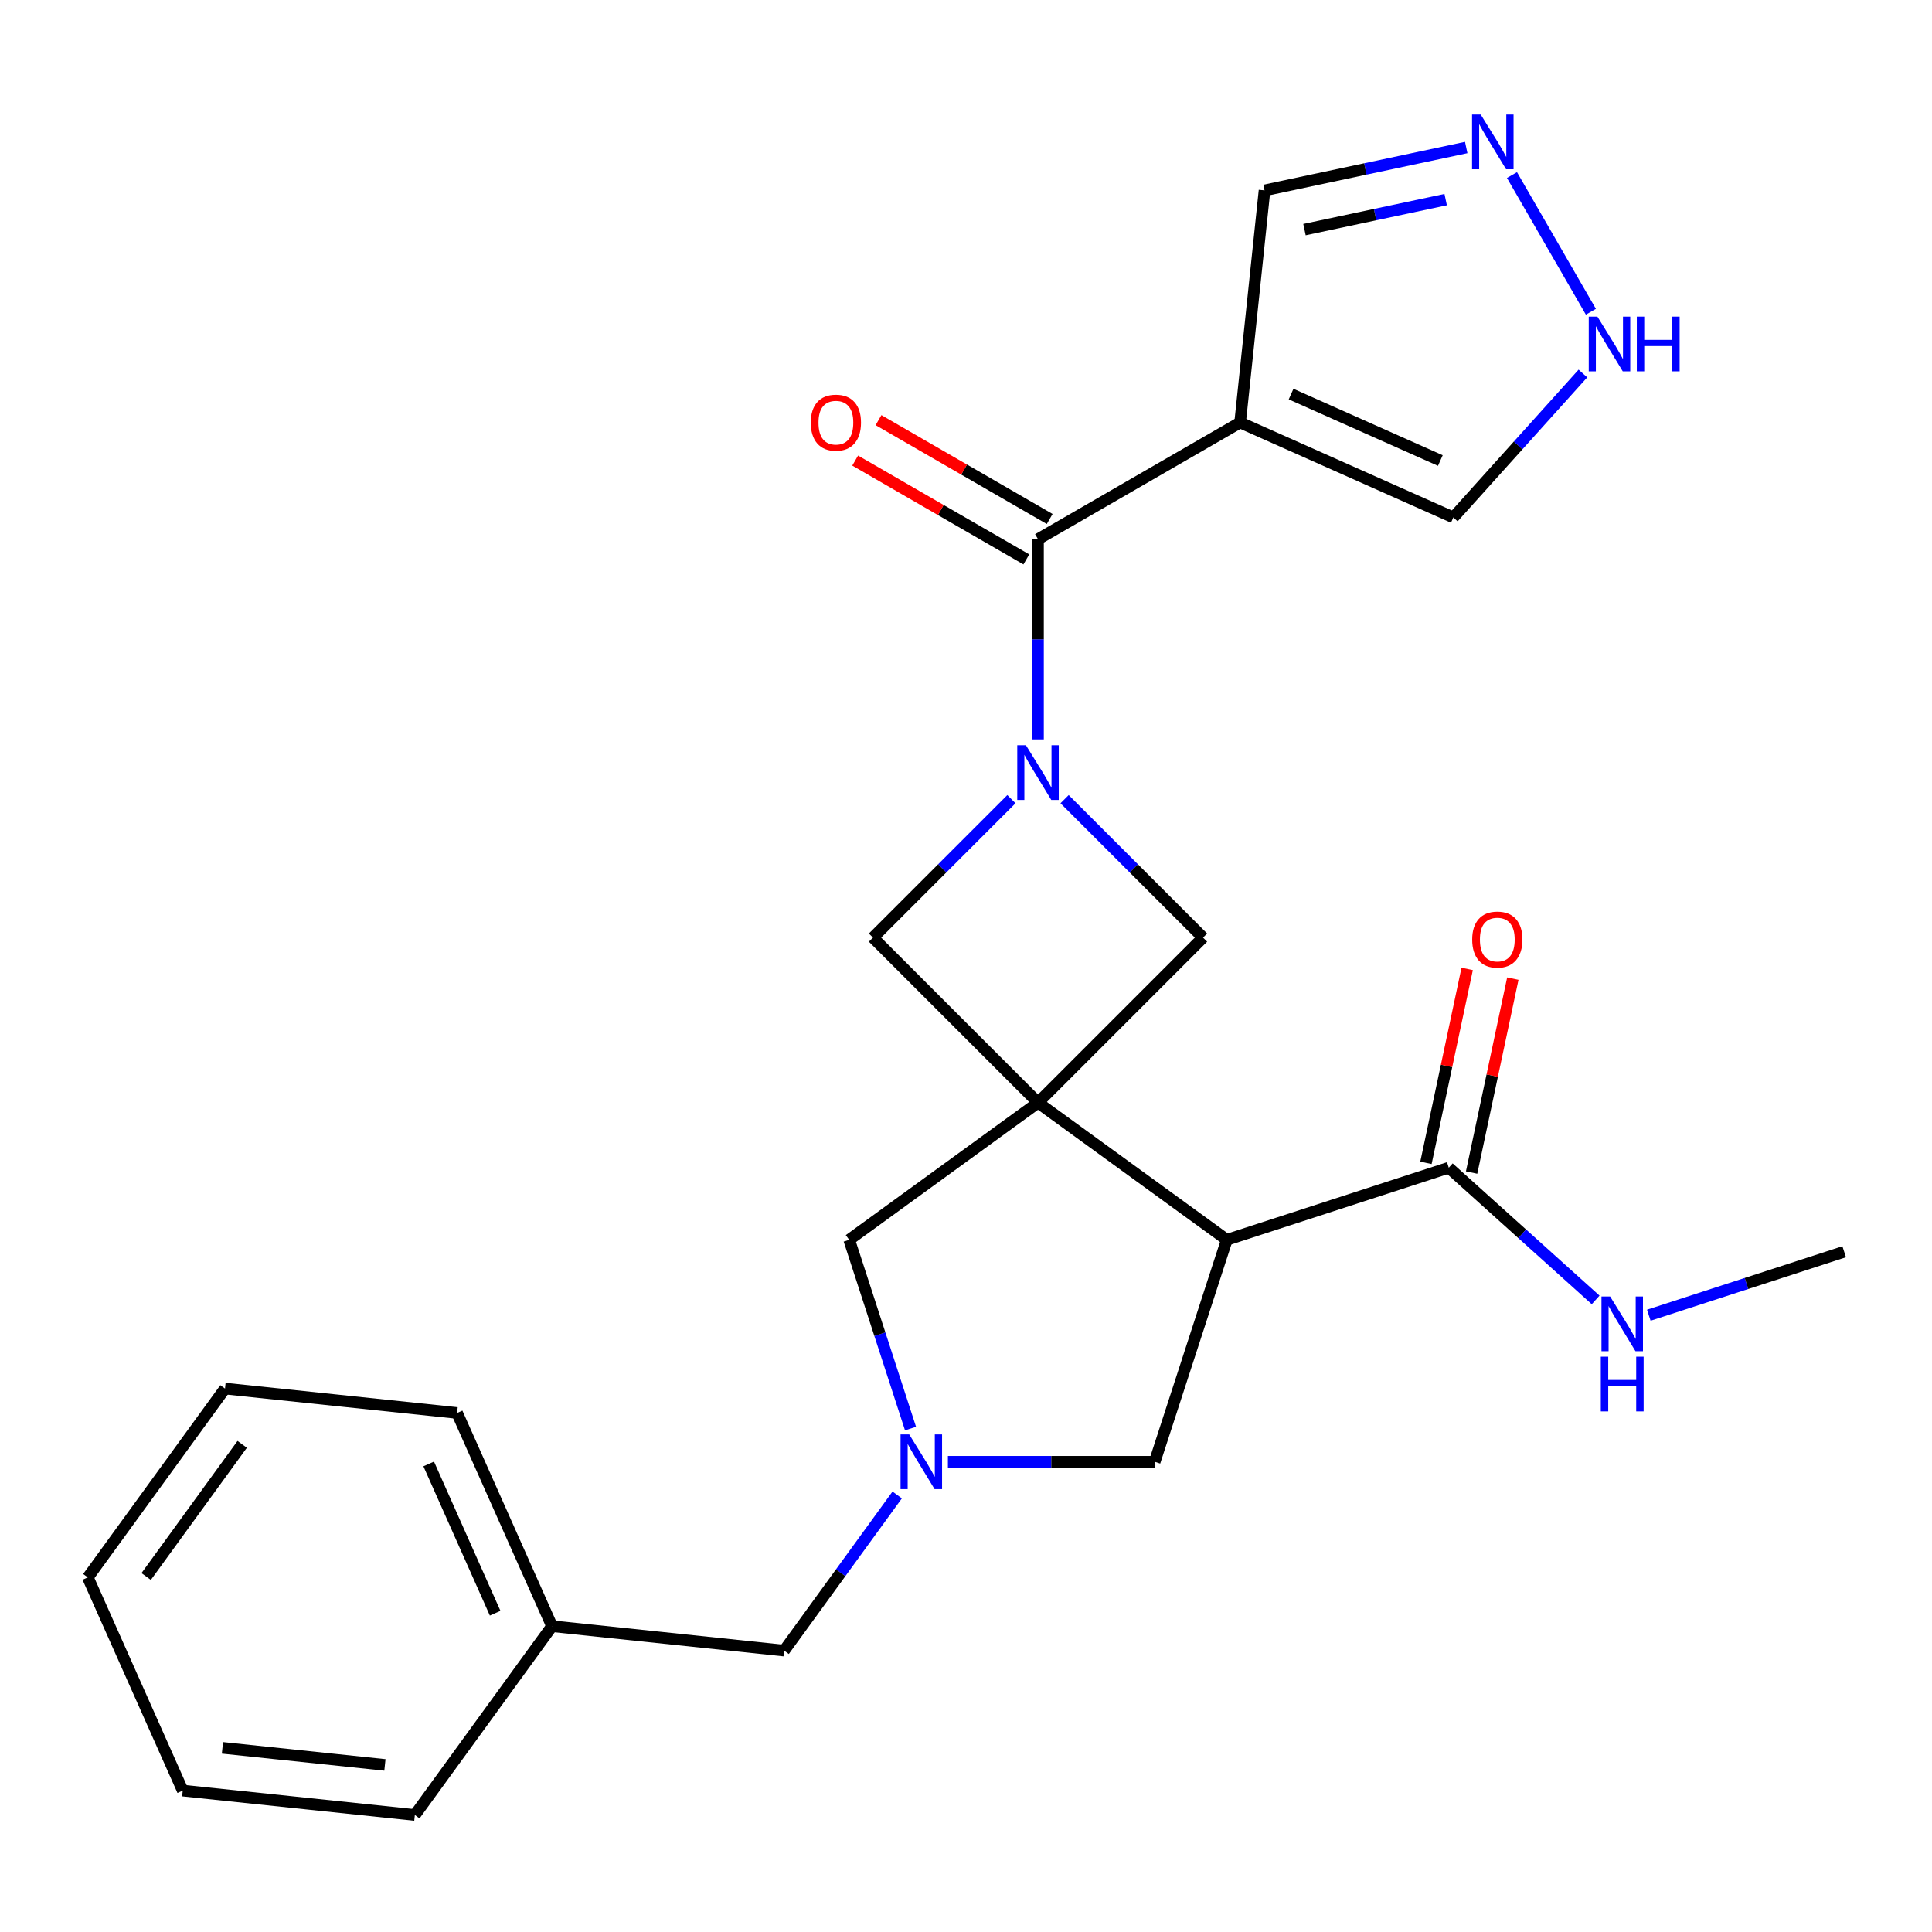 <?xml version='1.0' encoding='iso-8859-1'?>
<svg version='1.1' baseProfile='full'
              xmlns='http://www.w3.org/2000/svg'
                      xmlns:rdkit='http://www.rdkit.org/xml'
                      xmlns:xlink='http://www.w3.org/1999/xlink'
                  xml:space='preserve'
width='1000px' height='1000px' viewBox='0 0 1000 1000'>
<!-- END OF HEADER -->
<rect style='opacity:1.0;fill:#FFFFFF;stroke:none' width='1000' height='1000' x='0' y='0'> </rect>
<path class='bond-1' d='M 537.271,570.72 L 635,641.724' style='fill:none;fill-rule:evenodd;stroke:#000000;stroke-width:6px;stroke-linecap:butt;stroke-linejoin:miter;stroke-opacity:1' />
<path class='bond-5' d='M 537.271,570.72 L 622.689,485.302' style='fill:none;fill-rule:evenodd;stroke:#000000;stroke-width:6px;stroke-linecap:butt;stroke-linejoin:miter;stroke-opacity:1' />
<path class='bond-6' d='M 537.271,570.72 L 451.853,485.302' style='fill:none;fill-rule:evenodd;stroke:#000000;stroke-width:6px;stroke-linecap:butt;stroke-linejoin:miter;stroke-opacity:1' />
<path class='bond-8' d='M 537.271,570.72 L 439.542,641.724' style='fill:none;fill-rule:evenodd;stroke:#000000;stroke-width:6px;stroke-linecap:butt;stroke-linejoin:miter;stroke-opacity:1' />
<path class='bond-0' d='M 523.511,413.644 L 487.682,449.473' style='fill:none;fill-rule:evenodd;stroke:#0000FF;stroke-width:6px;stroke-linecap:butt;stroke-linejoin:miter;stroke-opacity:1' />
<path class='bond-0' d='M 487.682,449.473 L 451.853,485.302' style='fill:none;fill-rule:evenodd;stroke:#000000;stroke-width:6px;stroke-linecap:butt;stroke-linejoin:miter;stroke-opacity:1' />
<path class='bond-2' d='M 537.271,382.704 L 537.271,330.894' style='fill:none;fill-rule:evenodd;stroke:#0000FF;stroke-width:6px;stroke-linecap:butt;stroke-linejoin:miter;stroke-opacity:1' />
<path class='bond-2' d='M 537.271,330.894 L 537.271,279.084' style='fill:none;fill-rule:evenodd;stroke:#000000;stroke-width:6px;stroke-linecap:butt;stroke-linejoin:miter;stroke-opacity:1' />
<path class='bond-25' d='M 551.031,413.644 L 586.86,449.473' style='fill:none;fill-rule:evenodd;stroke:#0000FF;stroke-width:6px;stroke-linecap:butt;stroke-linejoin:miter;stroke-opacity:1' />
<path class='bond-25' d='M 586.86,449.473 L 622.689,485.302' style='fill:none;fill-rule:evenodd;stroke:#000000;stroke-width:6px;stroke-linecap:butt;stroke-linejoin:miter;stroke-opacity:1' />
<path class='bond-7' d='M 635,641.724 L 749.887,604.395' style='fill:none;fill-rule:evenodd;stroke:#000000;stroke-width:6px;stroke-linecap:butt;stroke-linejoin:miter;stroke-opacity:1' />
<path class='bond-10' d='M 635,641.724 L 597.671,756.611' style='fill:none;fill-rule:evenodd;stroke:#000000;stroke-width:6px;stroke-linecap:butt;stroke-linejoin:miter;stroke-opacity:1' />
<path class='bond-3' d='M 537.271,279.084 L 641.887,218.685' style='fill:none;fill-rule:evenodd;stroke:#000000;stroke-width:6px;stroke-linecap:butt;stroke-linejoin:miter;stroke-opacity:1' />
<path class='bond-14' d='M 543.311,268.623 L 499.013,243.047' style='fill:none;fill-rule:evenodd;stroke:#000000;stroke-width:6px;stroke-linecap:butt;stroke-linejoin:miter;stroke-opacity:1' />
<path class='bond-14' d='M 499.013,243.047 L 454.716,217.472' style='fill:none;fill-rule:evenodd;stroke:#FF0000;stroke-width:6px;stroke-linecap:butt;stroke-linejoin:miter;stroke-opacity:1' />
<path class='bond-14' d='M 531.231,289.546 L 486.934,263.971' style='fill:none;fill-rule:evenodd;stroke:#000000;stroke-width:6px;stroke-linecap:butt;stroke-linejoin:miter;stroke-opacity:1' />
<path class='bond-14' d='M 486.934,263.971 L 442.636,238.395' style='fill:none;fill-rule:evenodd;stroke:#FF0000;stroke-width:6px;stroke-linecap:butt;stroke-linejoin:miter;stroke-opacity:1' />
<path class='bond-12' d='M 641.887,218.685 L 752.242,267.818' style='fill:none;fill-rule:evenodd;stroke:#000000;stroke-width:6px;stroke-linecap:butt;stroke-linejoin:miter;stroke-opacity:1' />
<path class='bond-12' d='M 668.267,203.983 L 745.516,238.377' style='fill:none;fill-rule:evenodd;stroke:#000000;stroke-width:6px;stroke-linecap:butt;stroke-linejoin:miter;stroke-opacity:1' />
<path class='bond-13' d='M 641.887,218.685 L 654.514,98.547' style='fill:none;fill-rule:evenodd;stroke:#000000;stroke-width:6px;stroke-linecap:butt;stroke-linejoin:miter;stroke-opacity:1' />
<path class='bond-4' d='M 471.289,739.431 L 455.416,690.577' style='fill:none;fill-rule:evenodd;stroke:#0000FF;stroke-width:6px;stroke-linecap:butt;stroke-linejoin:miter;stroke-opacity:1' />
<path class='bond-4' d='M 455.416,690.577 L 439.542,641.724' style='fill:none;fill-rule:evenodd;stroke:#000000;stroke-width:6px;stroke-linecap:butt;stroke-linejoin:miter;stroke-opacity:1' />
<path class='bond-16' d='M 464.39,773.791 L 435.128,814.065' style='fill:none;fill-rule:evenodd;stroke:#0000FF;stroke-width:6px;stroke-linecap:butt;stroke-linejoin:miter;stroke-opacity:1' />
<path class='bond-16' d='M 435.128,814.065 L 405.867,854.34' style='fill:none;fill-rule:evenodd;stroke:#000000;stroke-width:6px;stroke-linecap:butt;stroke-linejoin:miter;stroke-opacity:1' />
<path class='bond-26' d='M 490.631,756.611 L 544.151,756.611' style='fill:none;fill-rule:evenodd;stroke:#0000FF;stroke-width:6px;stroke-linecap:butt;stroke-linejoin:miter;stroke-opacity:1' />
<path class='bond-26' d='M 544.151,756.611 L 597.671,756.611' style='fill:none;fill-rule:evenodd;stroke:#000000;stroke-width:6px;stroke-linecap:butt;stroke-linejoin:miter;stroke-opacity:1' />
<path class='bond-15' d='M 761.703,606.906 L 772.371,556.717' style='fill:none;fill-rule:evenodd;stroke:#000000;stroke-width:6px;stroke-linecap:butt;stroke-linejoin:miter;stroke-opacity:1' />
<path class='bond-15' d='M 772.371,556.717 L 783.039,506.527' style='fill:none;fill-rule:evenodd;stroke:#FF0000;stroke-width:6px;stroke-linecap:butt;stroke-linejoin:miter;stroke-opacity:1' />
<path class='bond-15' d='M 738.071,601.883 L 748.739,551.693' style='fill:none;fill-rule:evenodd;stroke:#000000;stroke-width:6px;stroke-linecap:butt;stroke-linejoin:miter;stroke-opacity:1' />
<path class='bond-15' d='M 748.739,551.693 L 759.407,501.504' style='fill:none;fill-rule:evenodd;stroke:#FF0000;stroke-width:6px;stroke-linecap:butt;stroke-linejoin:miter;stroke-opacity:1' />
<path class='bond-17' d='M 749.887,604.395 L 787.893,638.615' style='fill:none;fill-rule:evenodd;stroke:#000000;stroke-width:6px;stroke-linecap:butt;stroke-linejoin:miter;stroke-opacity:1' />
<path class='bond-17' d='M 787.893,638.615 L 825.898,672.836' style='fill:none;fill-rule:evenodd;stroke:#0000FF;stroke-width:6px;stroke-linecap:butt;stroke-linejoin:miter;stroke-opacity:1' />
<path class='bond-9' d='M 758.913,76.356 L 706.713,87.451' style='fill:none;fill-rule:evenodd;stroke:#0000FF;stroke-width:6px;stroke-linecap:butt;stroke-linejoin:miter;stroke-opacity:1' />
<path class='bond-9' d='M 706.713,87.451 L 654.514,98.547' style='fill:none;fill-rule:evenodd;stroke:#000000;stroke-width:6px;stroke-linecap:butt;stroke-linejoin:miter;stroke-opacity:1' />
<path class='bond-9' d='M 748.276,103.317 L 711.736,111.083' style='fill:none;fill-rule:evenodd;stroke:#0000FF;stroke-width:6px;stroke-linecap:butt;stroke-linejoin:miter;stroke-opacity:1' />
<path class='bond-9' d='M 711.736,111.083 L 675.197,118.85' style='fill:none;fill-rule:evenodd;stroke:#000000;stroke-width:6px;stroke-linecap:butt;stroke-linejoin:miter;stroke-opacity:1' />
<path class='bond-27' d='M 782.592,90.611 L 823.44,161.363' style='fill:none;fill-rule:evenodd;stroke:#0000FF;stroke-width:6px;stroke-linecap:butt;stroke-linejoin:miter;stroke-opacity:1' />
<path class='bond-11' d='M 819.313,193.329 L 785.778,230.573' style='fill:none;fill-rule:evenodd;stroke:#0000FF;stroke-width:6px;stroke-linecap:butt;stroke-linejoin:miter;stroke-opacity:1' />
<path class='bond-11' d='M 785.778,230.573 L 752.242,267.818' style='fill:none;fill-rule:evenodd;stroke:#000000;stroke-width:6px;stroke-linecap:butt;stroke-linejoin:miter;stroke-opacity:1' />
<path class='bond-18' d='M 405.867,854.34 L 285.73,841.713' style='fill:none;fill-rule:evenodd;stroke:#000000;stroke-width:6px;stroke-linecap:butt;stroke-linejoin:miter;stroke-opacity:1' />
<path class='bond-19' d='M 853.418,680.754 L 903.982,664.325' style='fill:none;fill-rule:evenodd;stroke:#0000FF;stroke-width:6px;stroke-linecap:butt;stroke-linejoin:miter;stroke-opacity:1' />
<path class='bond-19' d='M 903.982,664.325 L 954.545,647.896' style='fill:none;fill-rule:evenodd;stroke:#000000;stroke-width:6px;stroke-linecap:butt;stroke-linejoin:miter;stroke-opacity:1' />
<path class='bond-20' d='M 285.73,841.713 L 236.596,731.357' style='fill:none;fill-rule:evenodd;stroke:#000000;stroke-width:6px;stroke-linecap:butt;stroke-linejoin:miter;stroke-opacity:1' />
<path class='bond-20' d='M 256.289,834.986 L 221.895,757.737' style='fill:none;fill-rule:evenodd;stroke:#000000;stroke-width:6px;stroke-linecap:butt;stroke-linejoin:miter;stroke-opacity:1' />
<path class='bond-21' d='M 285.73,841.713 L 214.726,939.441' style='fill:none;fill-rule:evenodd;stroke:#000000;stroke-width:6px;stroke-linecap:butt;stroke-linejoin:miter;stroke-opacity:1' />
<path class='bond-23' d='M 236.596,731.357 L 116.459,718.73' style='fill:none;fill-rule:evenodd;stroke:#000000;stroke-width:6px;stroke-linecap:butt;stroke-linejoin:miter;stroke-opacity:1' />
<path class='bond-22' d='M 214.726,939.441 L 94.588,926.814' style='fill:none;fill-rule:evenodd;stroke:#000000;stroke-width:6px;stroke-linecap:butt;stroke-linejoin:miter;stroke-opacity:1' />
<path class='bond-22' d='M 199.23,913.52 L 115.134,904.681' style='fill:none;fill-rule:evenodd;stroke:#000000;stroke-width:6px;stroke-linecap:butt;stroke-linejoin:miter;stroke-opacity:1' />
<path class='bond-24' d='M 94.588,926.814 L 45.455,816.459' style='fill:none;fill-rule:evenodd;stroke:#000000;stroke-width:6px;stroke-linecap:butt;stroke-linejoin:miter;stroke-opacity:1' />
<path class='bond-28' d='M 116.459,718.73 L 45.455,816.459' style='fill:none;fill-rule:evenodd;stroke:#000000;stroke-width:6px;stroke-linecap:butt;stroke-linejoin:miter;stroke-opacity:1' />
<path class='bond-28' d='M 125.354,747.59 L 75.651,816' style='fill:none;fill-rule:evenodd;stroke:#000000;stroke-width:6px;stroke-linecap:butt;stroke-linejoin:miter;stroke-opacity:1' />
<path  class='atom-1' d='M 531.011 385.724
L 540.291 400.724
Q 541.211 402.204, 542.691 404.884
Q 544.171 407.564, 544.251 407.724
L 544.251 385.724
L 548.011 385.724
L 548.011 414.044
L 544.131 414.044
L 534.171 397.644
Q 533.011 395.724, 531.771 393.524
Q 530.571 391.324, 530.211 390.644
L 530.211 414.044
L 526.531 414.044
L 526.531 385.724
L 531.011 385.724
' fill='#0000FF'/>
<path  class='atom-5' d='M 470.612 742.451
L 479.892 757.451
Q 480.812 758.931, 482.292 761.611
Q 483.772 764.291, 483.852 764.451
L 483.852 742.451
L 487.612 742.451
L 487.612 770.771
L 483.732 770.771
L 473.772 754.371
Q 472.612 752.451, 471.372 750.251
Q 470.172 748.051, 469.812 747.371
L 469.812 770.771
L 466.132 770.771
L 466.132 742.451
L 470.612 742.451
' fill='#0000FF'/>
<path  class='atom-10' d='M 766.413 59.271
L 775.693 74.271
Q 776.613 75.751, 778.093 78.431
Q 779.573 81.111, 779.653 81.271
L 779.653 59.271
L 783.413 59.271
L 783.413 87.591
L 779.533 87.591
L 769.573 71.191
Q 768.413 69.271, 767.173 67.071
Q 765.973 64.871, 765.613 64.191
L 765.613 87.591
L 761.933 87.591
L 761.933 59.271
L 766.413 59.271
' fill='#0000FF'/>
<path  class='atom-12' d='M 826.813 163.887
L 836.093 178.887
Q 837.013 180.367, 838.493 183.047
Q 839.973 185.727, 840.053 185.887
L 840.053 163.887
L 843.813 163.887
L 843.813 192.207
L 839.933 192.207
L 829.973 175.807
Q 828.813 173.887, 827.573 171.687
Q 826.373 169.487, 826.013 168.807
L 826.013 192.207
L 822.333 192.207
L 822.333 163.887
L 826.813 163.887
' fill='#0000FF'/>
<path  class='atom-12' d='M 847.213 163.887
L 851.053 163.887
L 851.053 175.927
L 865.533 175.927
L 865.533 163.887
L 869.373 163.887
L 869.373 192.207
L 865.533 192.207
L 865.533 179.127
L 851.053 179.127
L 851.053 192.207
L 847.213 192.207
L 847.213 163.887
' fill='#0000FF'/>
<path  class='atom-15' d='M 419.656 218.765
Q 419.656 211.965, 423.016 208.165
Q 426.376 204.365, 432.656 204.365
Q 438.936 204.365, 442.296 208.165
Q 445.656 211.965, 445.656 218.765
Q 445.656 225.645, 442.256 229.565
Q 438.856 233.445, 432.656 233.445
Q 426.416 233.445, 423.016 229.565
Q 419.656 225.685, 419.656 218.765
M 432.656 230.245
Q 436.976 230.245, 439.296 227.365
Q 441.656 224.445, 441.656 218.765
Q 441.656 213.205, 439.296 210.405
Q 436.976 207.565, 432.656 207.565
Q 428.336 207.565, 425.976 210.365
Q 423.656 213.165, 423.656 218.765
Q 423.656 224.485, 425.976 227.365
Q 428.336 230.245, 432.656 230.245
' fill='#FF0000'/>
<path  class='atom-16' d='M 762.003 486.315
Q 762.003 479.515, 765.363 475.715
Q 768.723 471.915, 775.003 471.915
Q 781.283 471.915, 784.643 475.715
Q 788.003 479.515, 788.003 486.315
Q 788.003 493.195, 784.603 497.115
Q 781.203 500.995, 775.003 500.995
Q 768.763 500.995, 765.363 497.115
Q 762.003 493.235, 762.003 486.315
M 775.003 497.795
Q 779.323 497.795, 781.643 494.915
Q 784.003 491.995, 784.003 486.315
Q 784.003 480.755, 781.643 477.955
Q 779.323 475.115, 775.003 475.115
Q 770.683 475.115, 768.323 477.915
Q 766.003 480.715, 766.003 486.315
Q 766.003 492.035, 768.323 494.915
Q 770.683 497.795, 775.003 497.795
' fill='#FF0000'/>
<path  class='atom-18' d='M 833.398 671.065
L 842.678 686.065
Q 843.598 687.545, 845.078 690.225
Q 846.558 692.905, 846.638 693.065
L 846.638 671.065
L 850.398 671.065
L 850.398 699.385
L 846.518 699.385
L 836.558 682.985
Q 835.398 681.065, 834.158 678.865
Q 832.958 676.665, 832.598 675.985
L 832.598 699.385
L 828.918 699.385
L 828.918 671.065
L 833.398 671.065
' fill='#0000FF'/>
<path  class='atom-18' d='M 828.578 702.217
L 832.418 702.217
L 832.418 714.257
L 846.898 714.257
L 846.898 702.217
L 850.738 702.217
L 850.738 730.537
L 846.898 730.537
L 846.898 717.457
L 832.418 717.457
L 832.418 730.537
L 828.578 730.537
L 828.578 702.217
' fill='#0000FF'/>
</svg>
